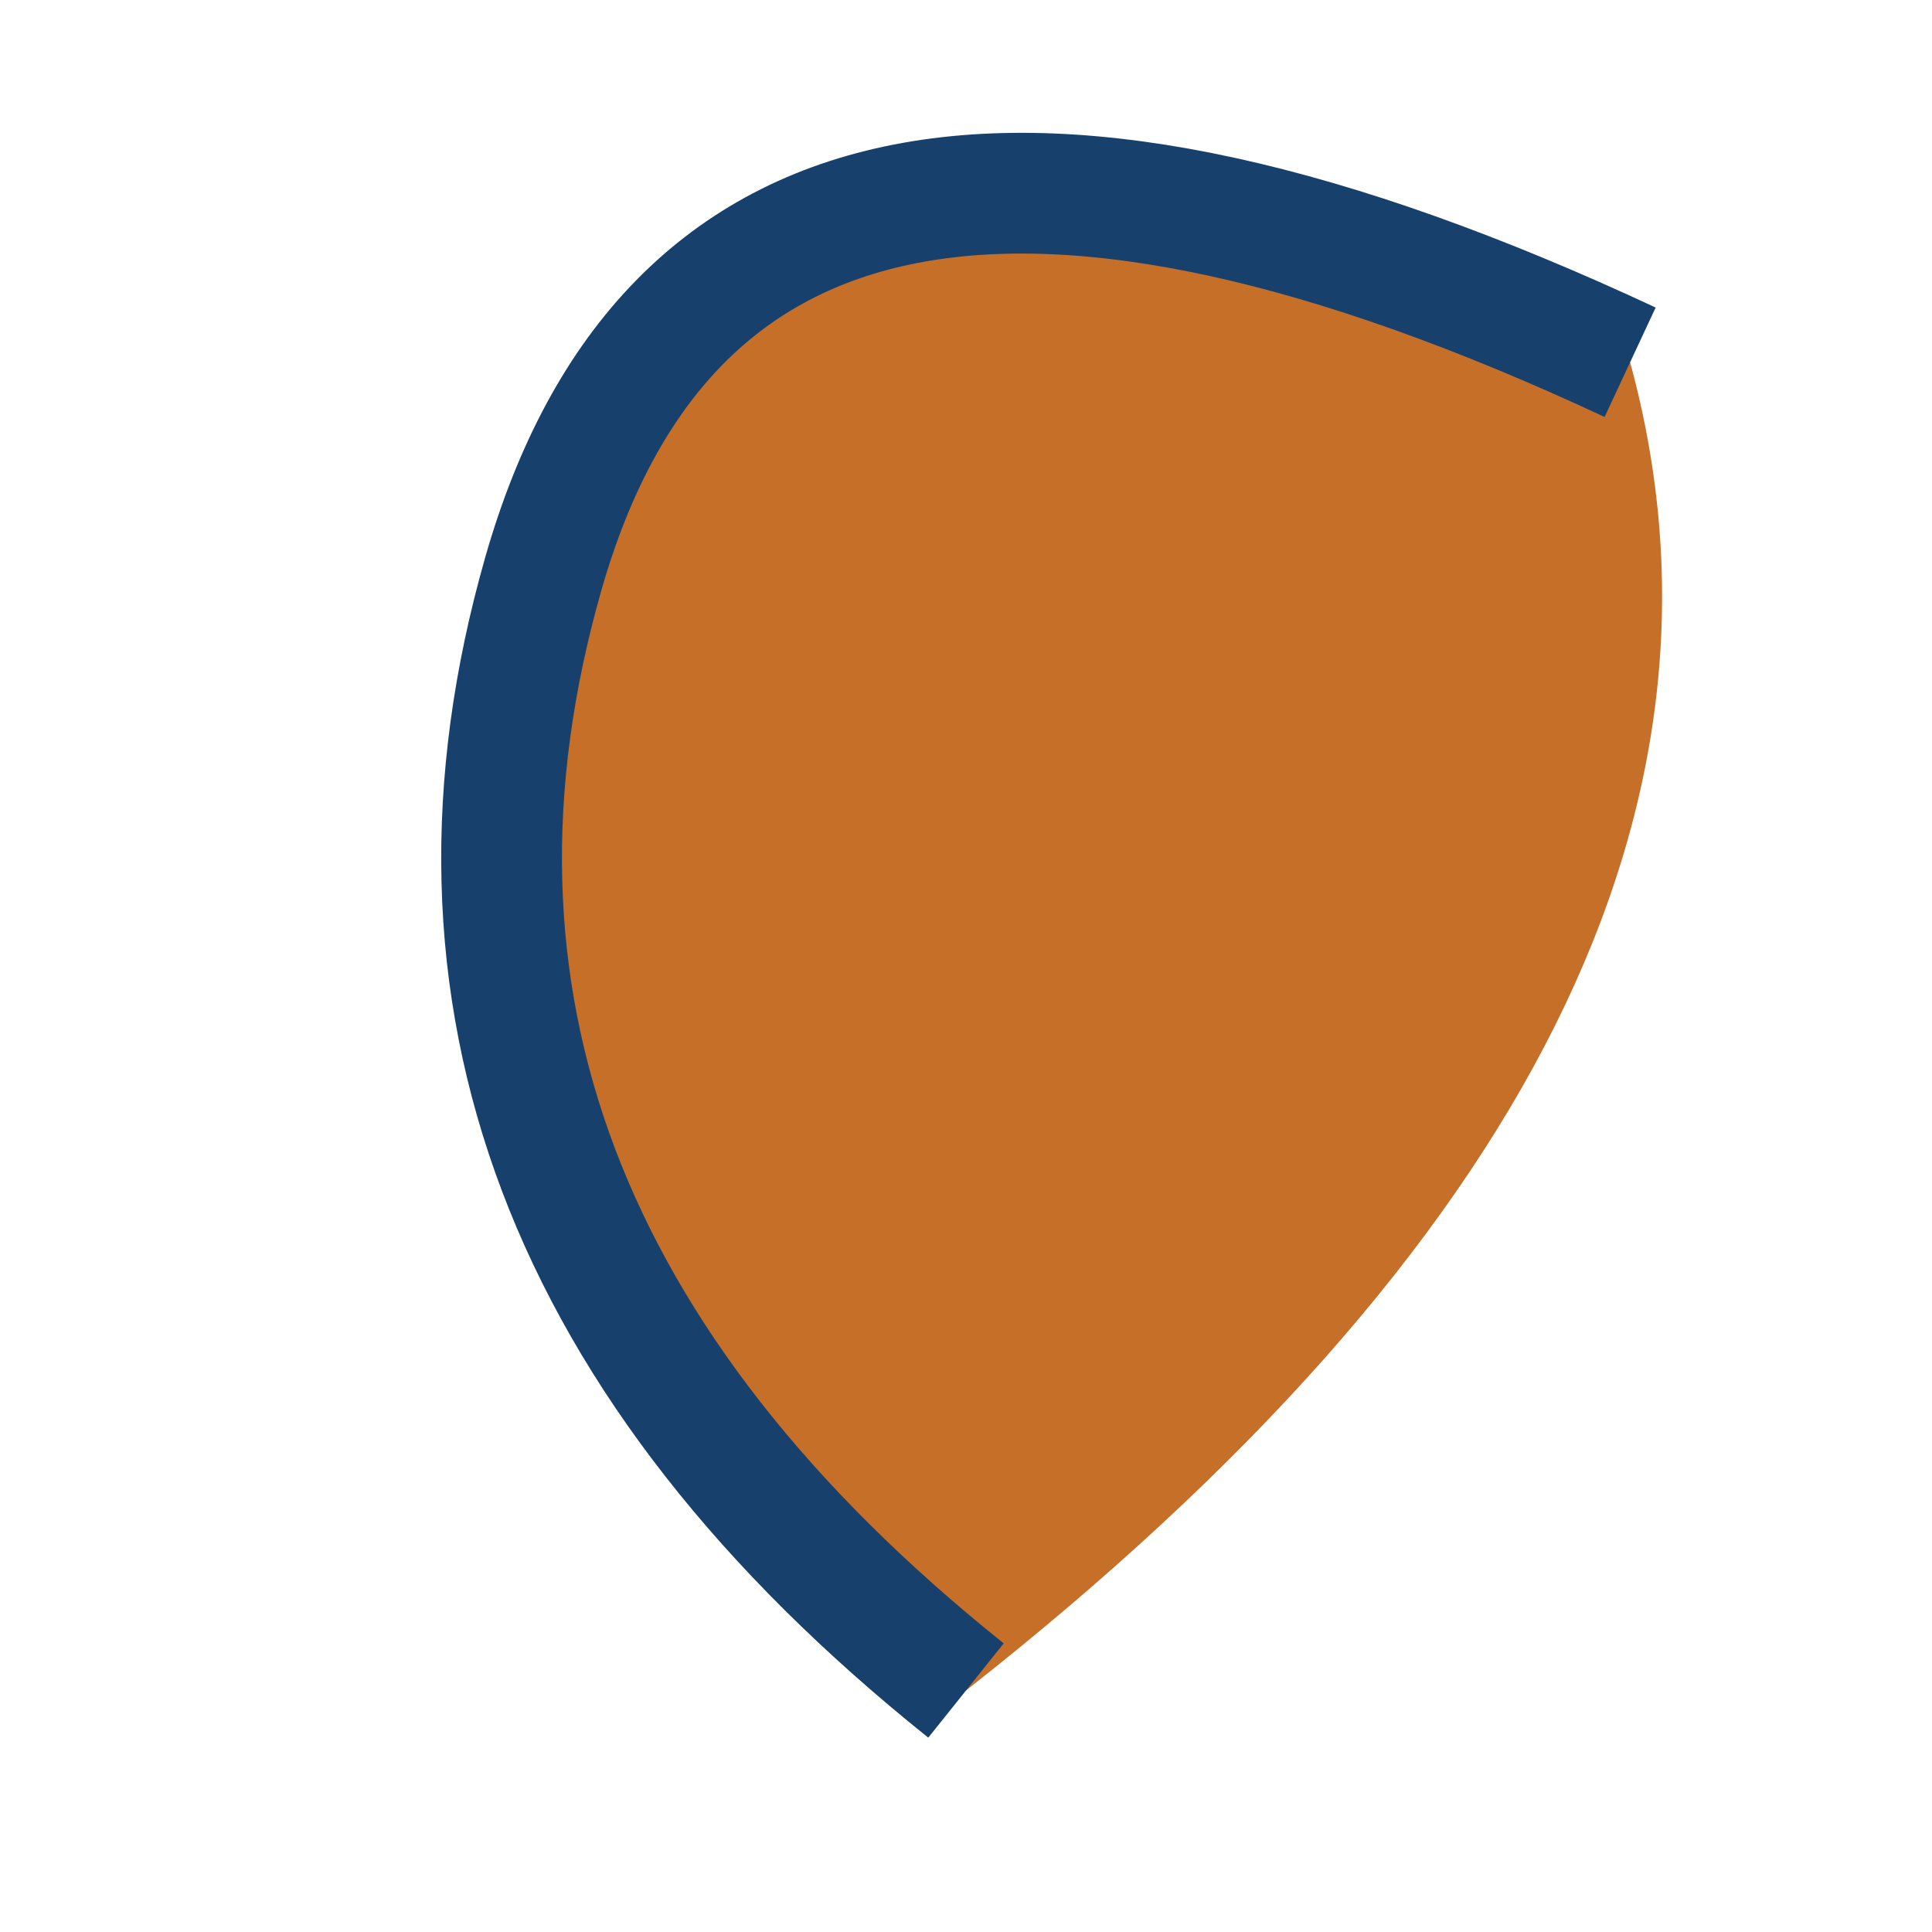 <?xml version="1.0" encoding="UTF-8"?>
<svg xmlns="http://www.w3.org/2000/svg" width="32" height="32" viewBox="0 0 32 32"><path fill="#C56F29" d="M16 28Q6 20 9 9.5T27 6q3 11-11 22z"/><path fill="none" stroke="#17416C" stroke-width="2" d="M16 28Q6 20 9 9.5T27 6"/></svg>